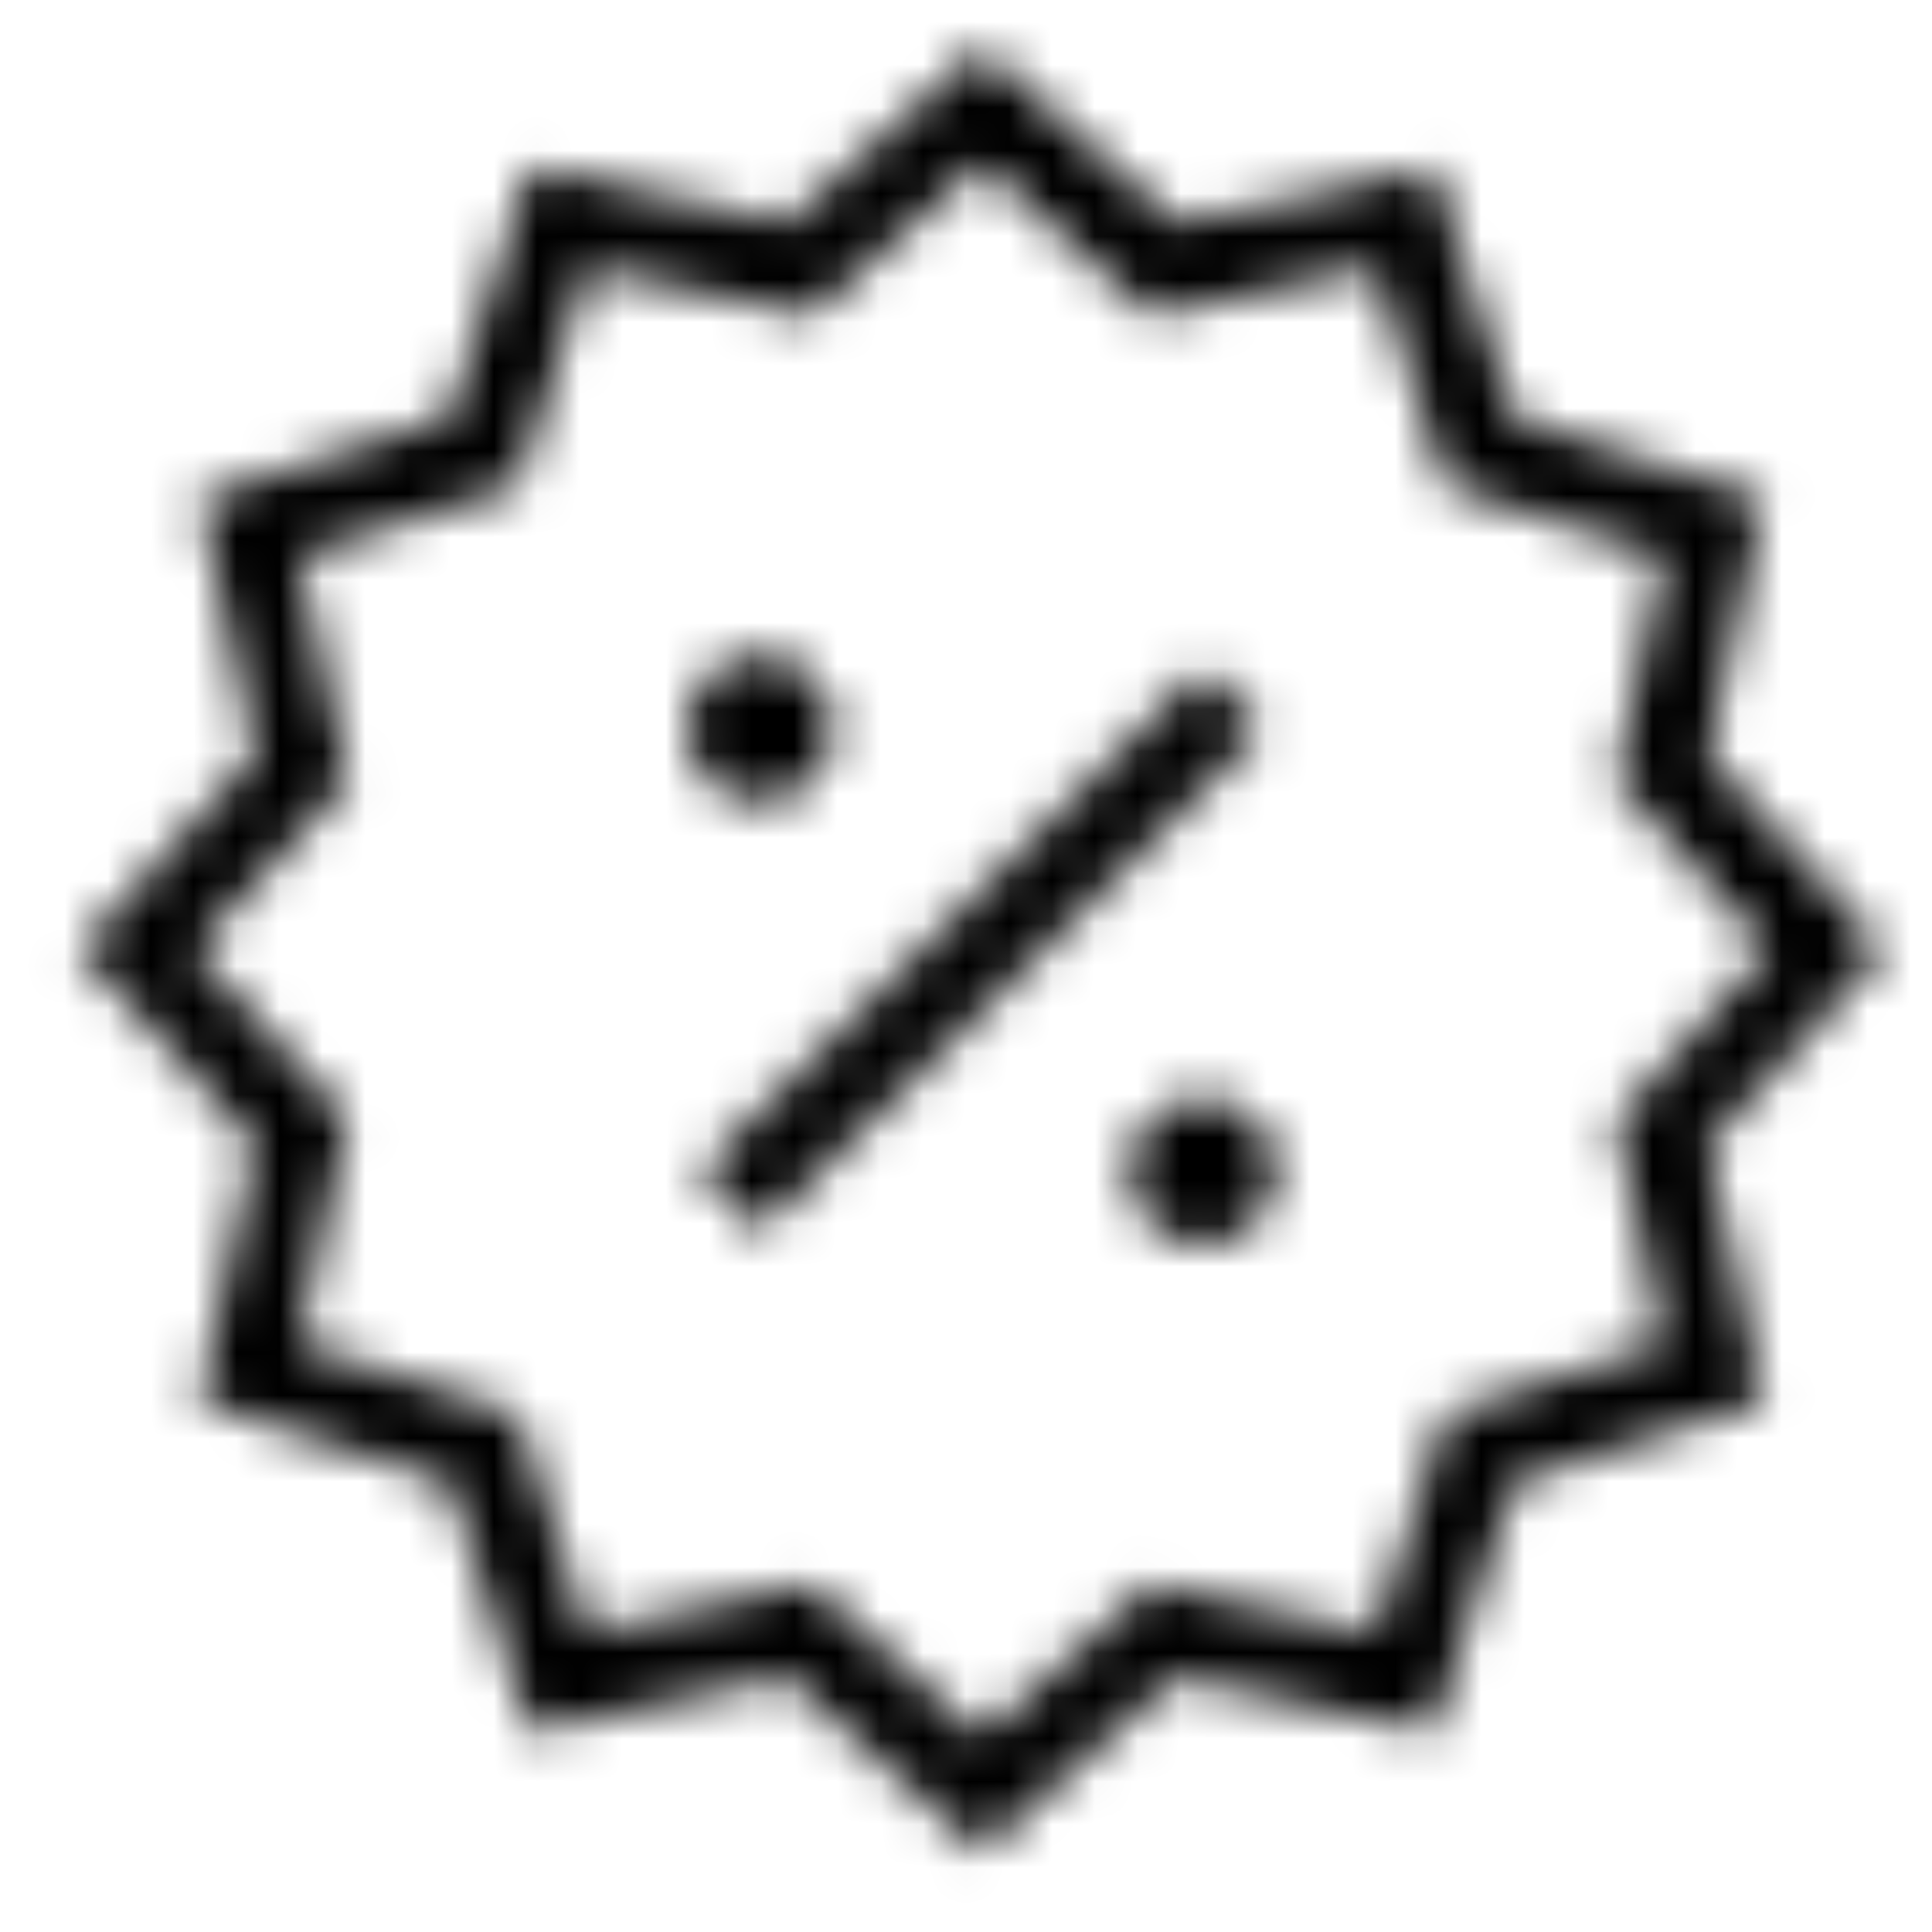 <svg width="45" height="45" viewBox="0 0 45 45" fill="none" xmlns="http://www.w3.org/2000/svg">
<mask id="mask0_3704_7748" style="mask-type:alpha" maskUnits="userSpaceOnUse" x="1" y="1" width="43" height="43">
<mask id="mask1_3704_7748" style="mask-type:luminance" maskUnits="userSpaceOnUse" x="0" y="0" width="45" height="45">
<path d="M0.86 0.129H44.86V44.129H0.86V0.129Z" fill="white"/>
</mask>
<g mask="url(#mask1_3704_7748)">
<path d="M18.612 37.985L13.012 39.188L11.254 33.736L5.802 31.978L7.005 26.378L3.184 22.129L7.027 17.881L5.802 12.28L11.254 10.522L13.012 5.07L18.612 6.273L22.861 2.453L27.109 6.273L32.71 5.07L34.468 10.522L39.92 12.28L38.716 17.881L42.537 22.129L38.716 26.378L39.92 31.978L34.468 33.736L32.71 39.188L27.109 37.985L22.861 41.806L18.612 37.985Z" stroke="#FFCE24" stroke-width="2" stroke-miterlimit="10"/>
</g>
<path d="M28.016 16.973L17.704 27.286" stroke="#FFCE24" stroke-width="2" stroke-miterlimit="10" stroke-linecap="square"/>
<mask id="mask2_3704_7748" style="mask-type:luminance" maskUnits="userSpaceOnUse" x="0" y="0" width="45" height="45">
<path d="M0.86 0.129H44.86V44.129H0.86V0.129Z" fill="white"/>
</mask>
<g mask="url(#mask2_3704_7748)">
<path d="M19.422 16.973C19.422 17.922 18.653 18.692 17.704 18.692C16.754 18.692 15.985 17.922 15.985 16.973C15.985 16.024 16.754 15.254 17.704 15.254C18.653 15.254 19.422 16.024 19.422 16.973Z" fill="#FFCE24"/>
<path d="M29.735 27.286C29.735 28.235 28.965 29.004 28.016 29.004C27.067 29.004 26.297 28.235 26.297 27.286C26.297 26.336 27.067 25.567 28.016 25.567C28.965 25.567 29.735 26.336 29.735 27.286Z" fill="#FFCE24"/>
</g>
</mask>
<g mask="url(#mask0_3704_7748)">
<rect x="-9.98" y="-8.907" width="61.828" height="61.828" fill="black"/>
</g>
</svg>

